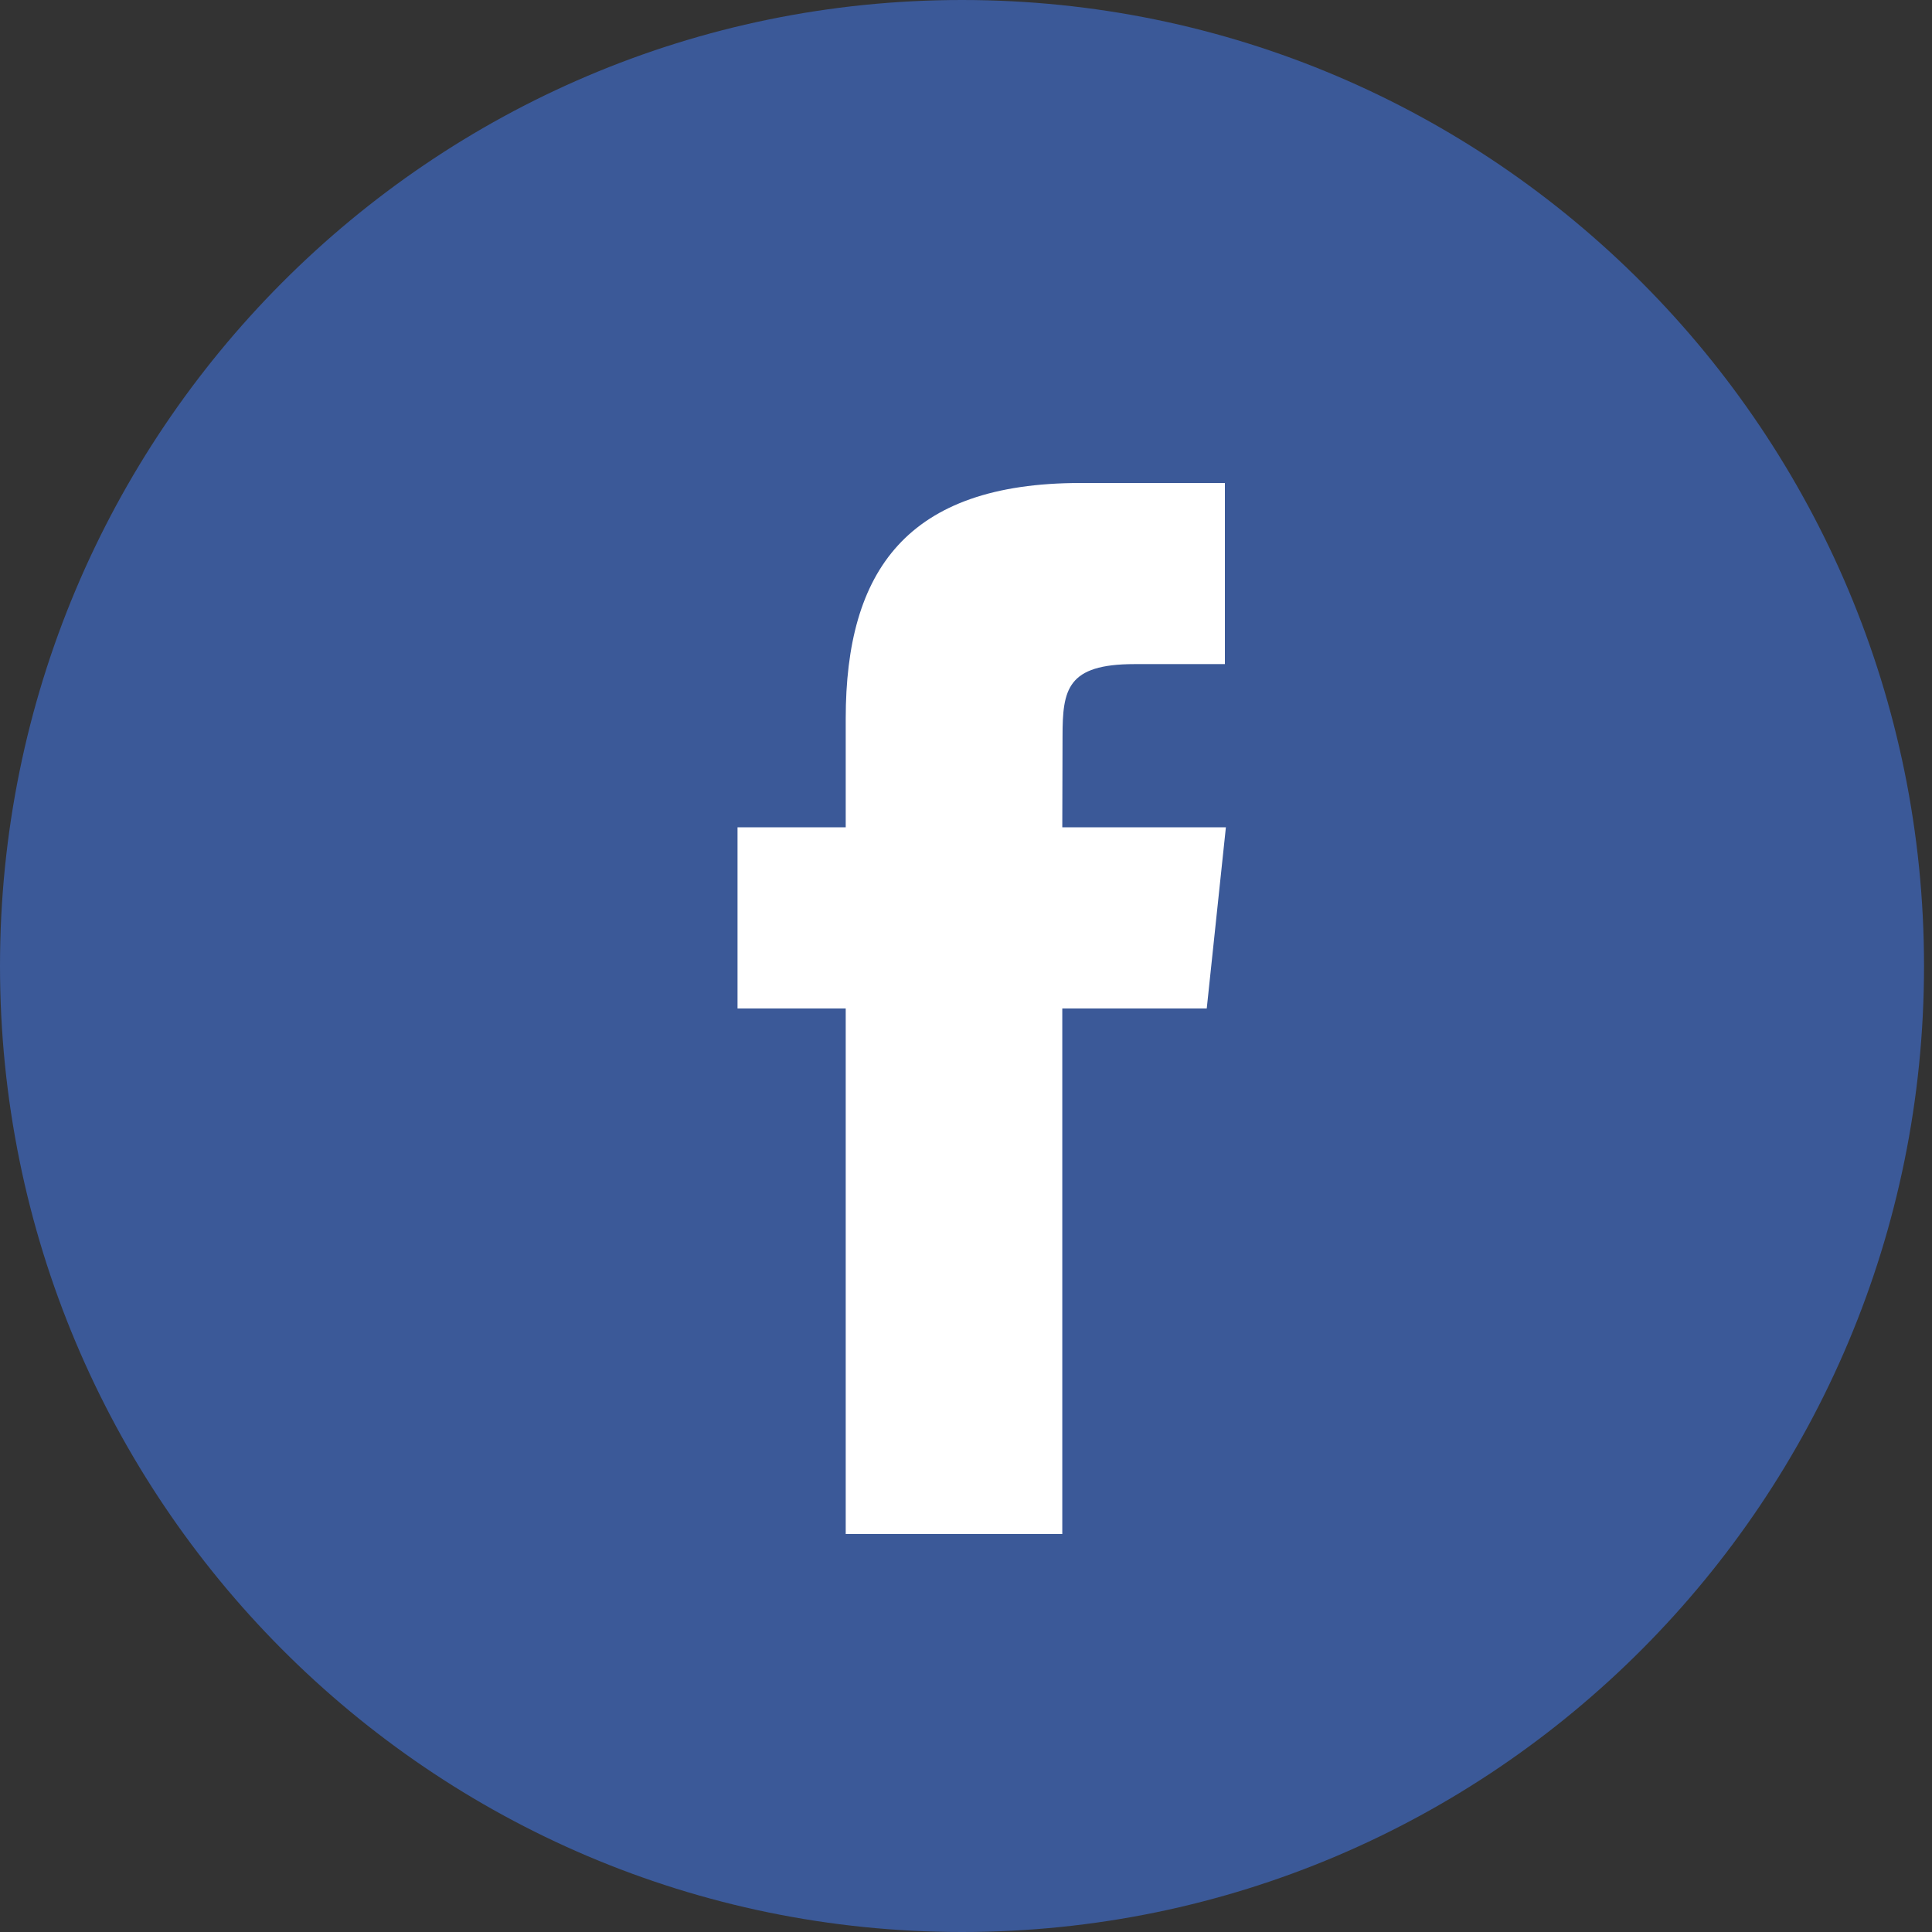 <?xml version="1.0" encoding="UTF-8"?>
<svg width="31px" height="31px" viewBox="0 0 31 31" version="1.1" xmlns="http://www.w3.org/2000/svg" xmlns:xlink="http://www.w3.org/1999/xlink">
    <rect x="0" y="0" width="31" height="31" fill="#333333" stroke="none"/>
    <!-- Generator: Sketch 42 (36781) - http://www.bohemiancoding.com/sketch -->
    <title>facebook-color</title>
    <desc>Created with Sketch.</desc>
    <defs></defs>
    <g id="Page-1" stroke="none" stroke-width="1" fill="none" fill-rule="evenodd">
        <g id="MidOhioEye-Home" transform="translate(-981, -79)" fill-rule="nonzero">
            <g id="Group-38" transform="translate(0, 1)">
                <g id="Group-28" transform="translate(240, 78)">
                    <g id="Group-18" transform="translate(741, 0)">
                        <g id="facebook-color">
                            <g id="Facebook_Color">
                                <g id="Page-1">
                                    <g id="Social_icons">
                                        <g id="Color">
                                            <g id="Facebook">
                                                <path d="M0,15.5 C0,6.94 6.911,0 15.436,0 C23.961,0 30.872,6.94 30.872,15.5 C30.872,24.06 23.961,31 15.436,31 C6.911,31 0,24.06 0,15.5 Z" id="back" fill="#3B5998"></path>
                                                <path d="M17.045,24.614 L17.045,16.181 L19.363,16.181 L19.67,13.275 L17.045,13.275 L17.049,11.82 C17.049,11.062 17.12,10.656 18.205,10.656 L19.654,10.656 L19.654,7.75 L17.335,7.75 C14.55,7.75 13.57,9.16 13.57,11.53 L13.57,13.275 L11.834,13.275 L11.834,16.181 L13.57,16.181 L13.57,24.614 L17.045,24.614 Z" id="Shape" fill="#FFFFFF"></path>
                                            </g>
                                        </g>
                                    </g>
                                </g>
                            </g>
                        </g>
                    </g>
                </g>
            </g>
        </g>
    </g>
</svg>